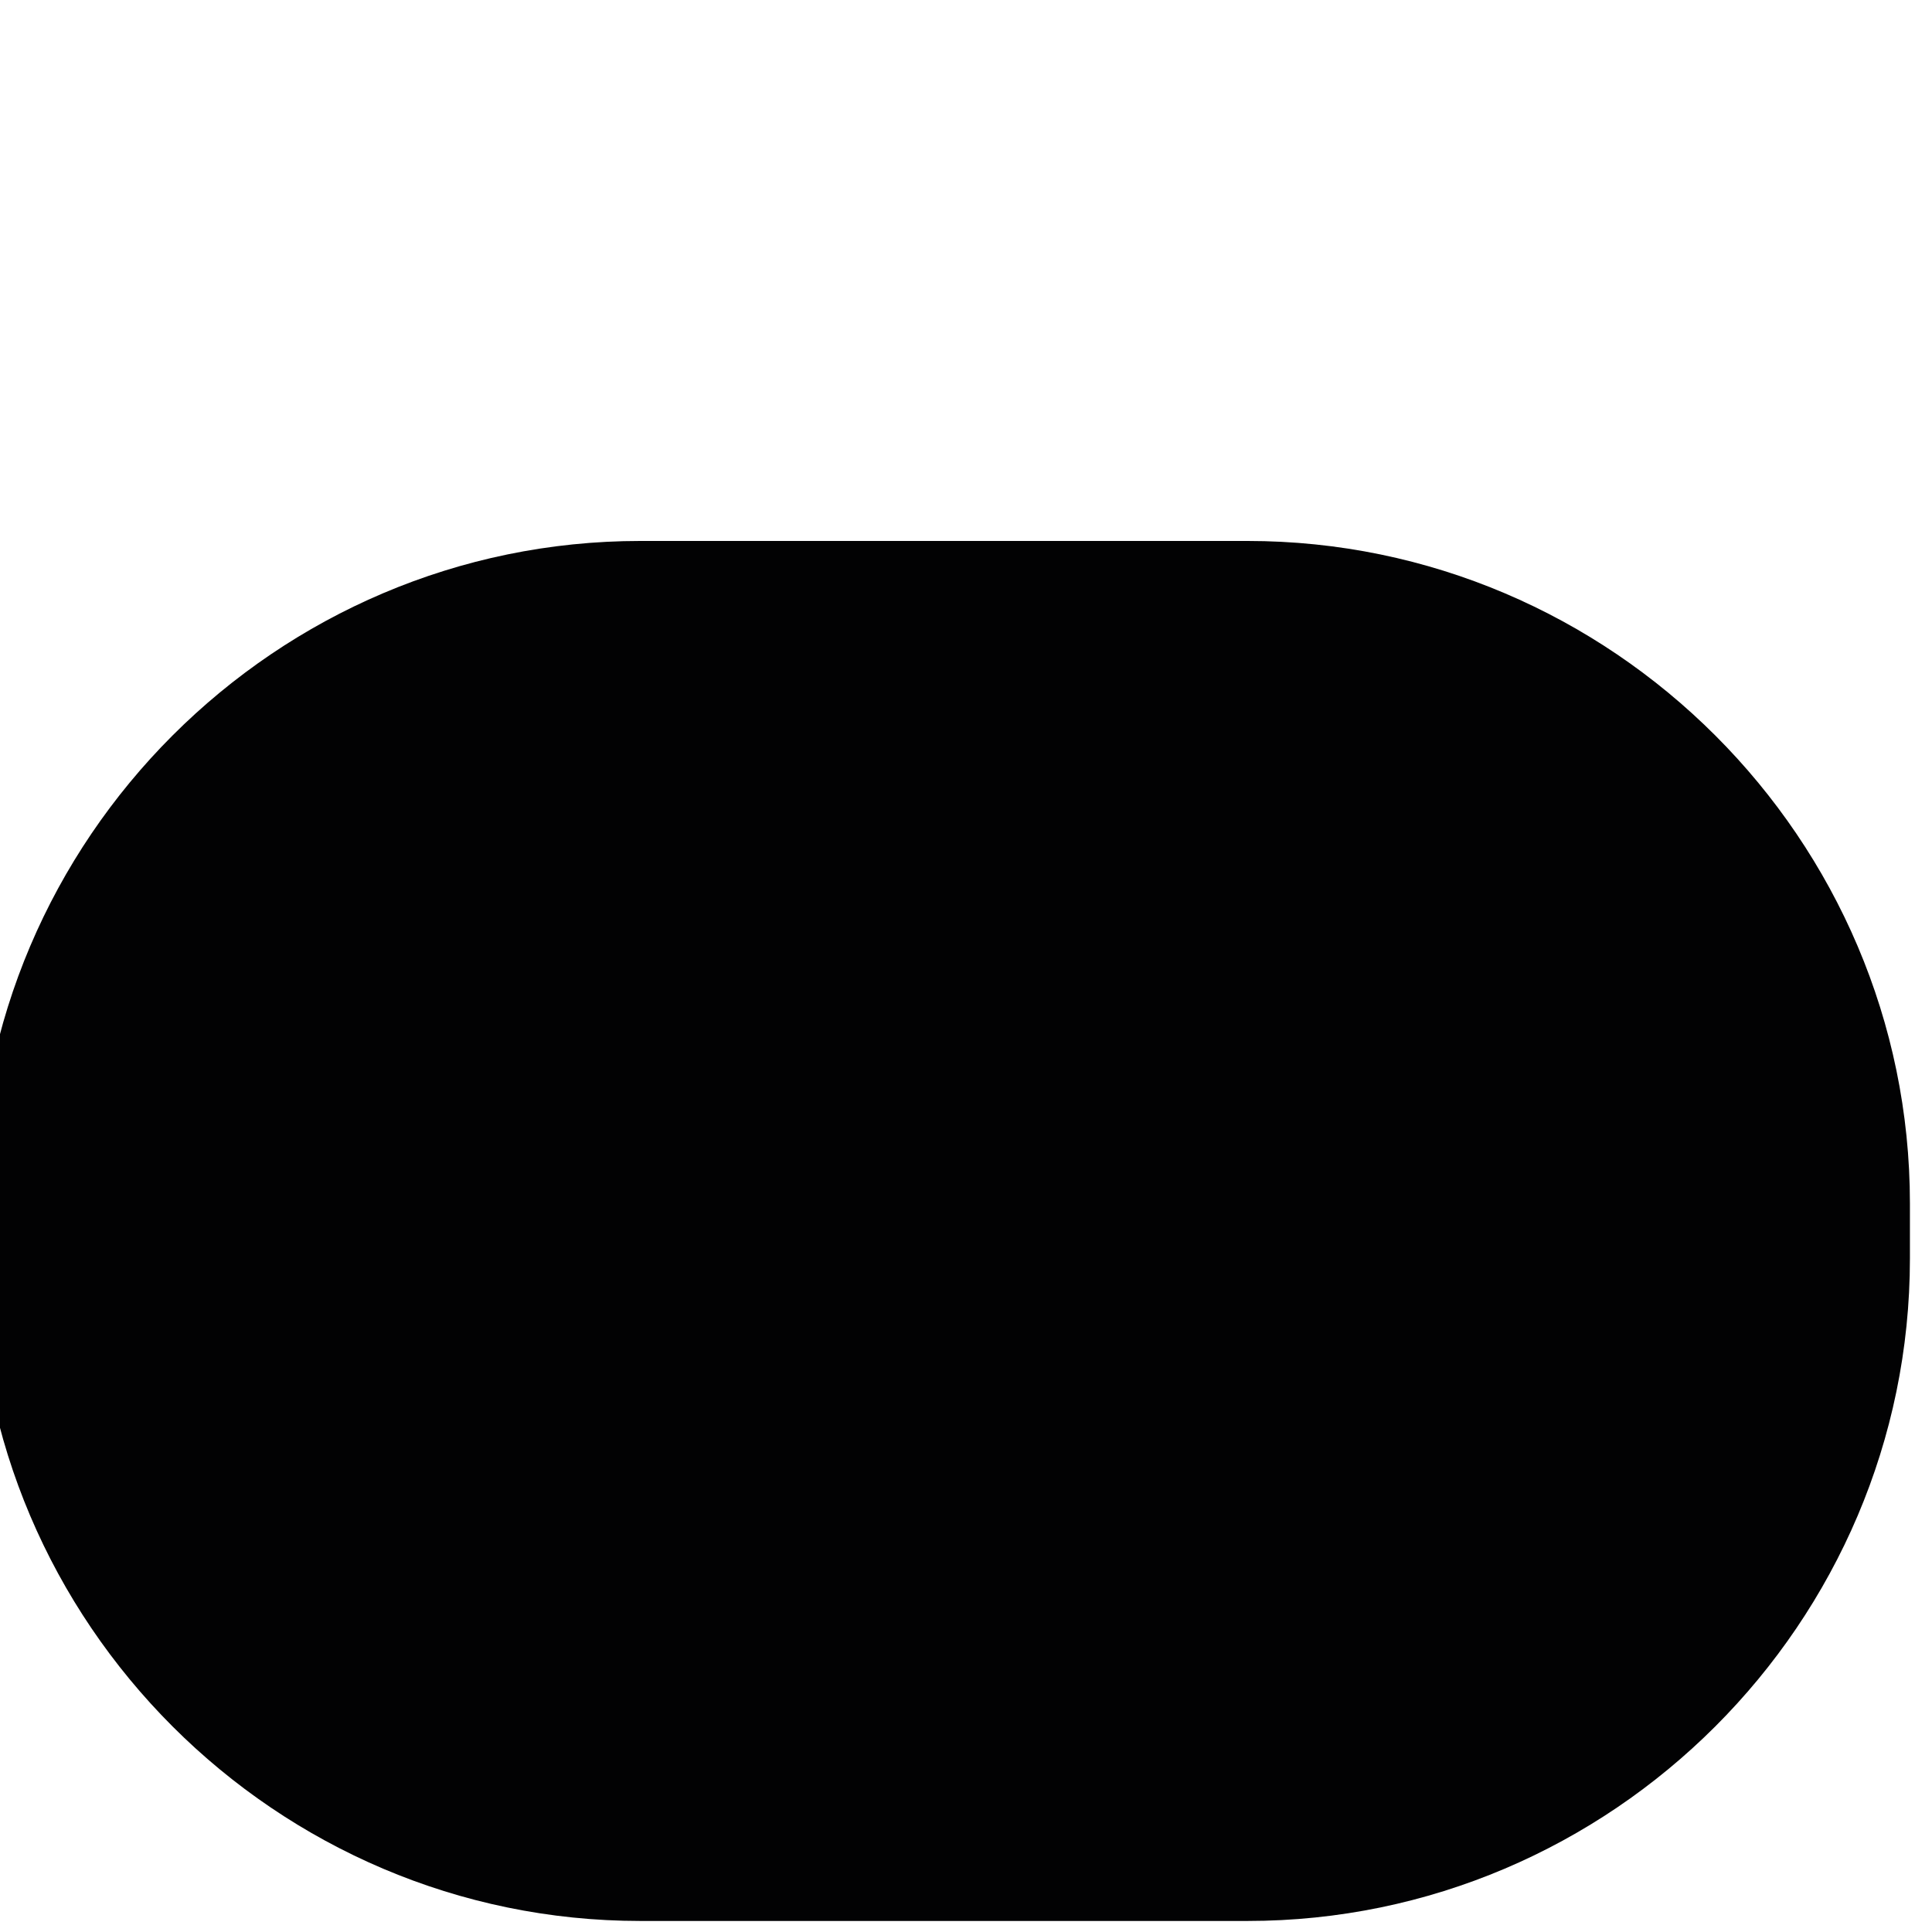 <?xml version="1.0" encoding="utf-8"?>
<!-- Generator: Adobe Illustrator 22.0.1, SVG Export Plug-In . SVG Version: 6.00 Build 0)  -->
<svg version="1.1" id="Ebene_1" xmlns="http://www.w3.org/2000/svg" xmlns:xlink="http://www.w3.org/1999/xlink" x="0px" y="0px"
	 viewBox="0 0 35 35" style="enable-background:new 0 0 35 35;" xml:space="preserve">
<style type="text/css">
	.st0{fill:#020203;}
</style>
<path class="st0" d="M22.6,34.8h-11c-6.6,0-12-5.4-12-12v-1c0-6.6,5.4-12,12-12h11c6.6,0,12,5.4,12,12v1
	C34.6,29.4,29.2,34.8,22.6,34.8z"/>
</svg>
